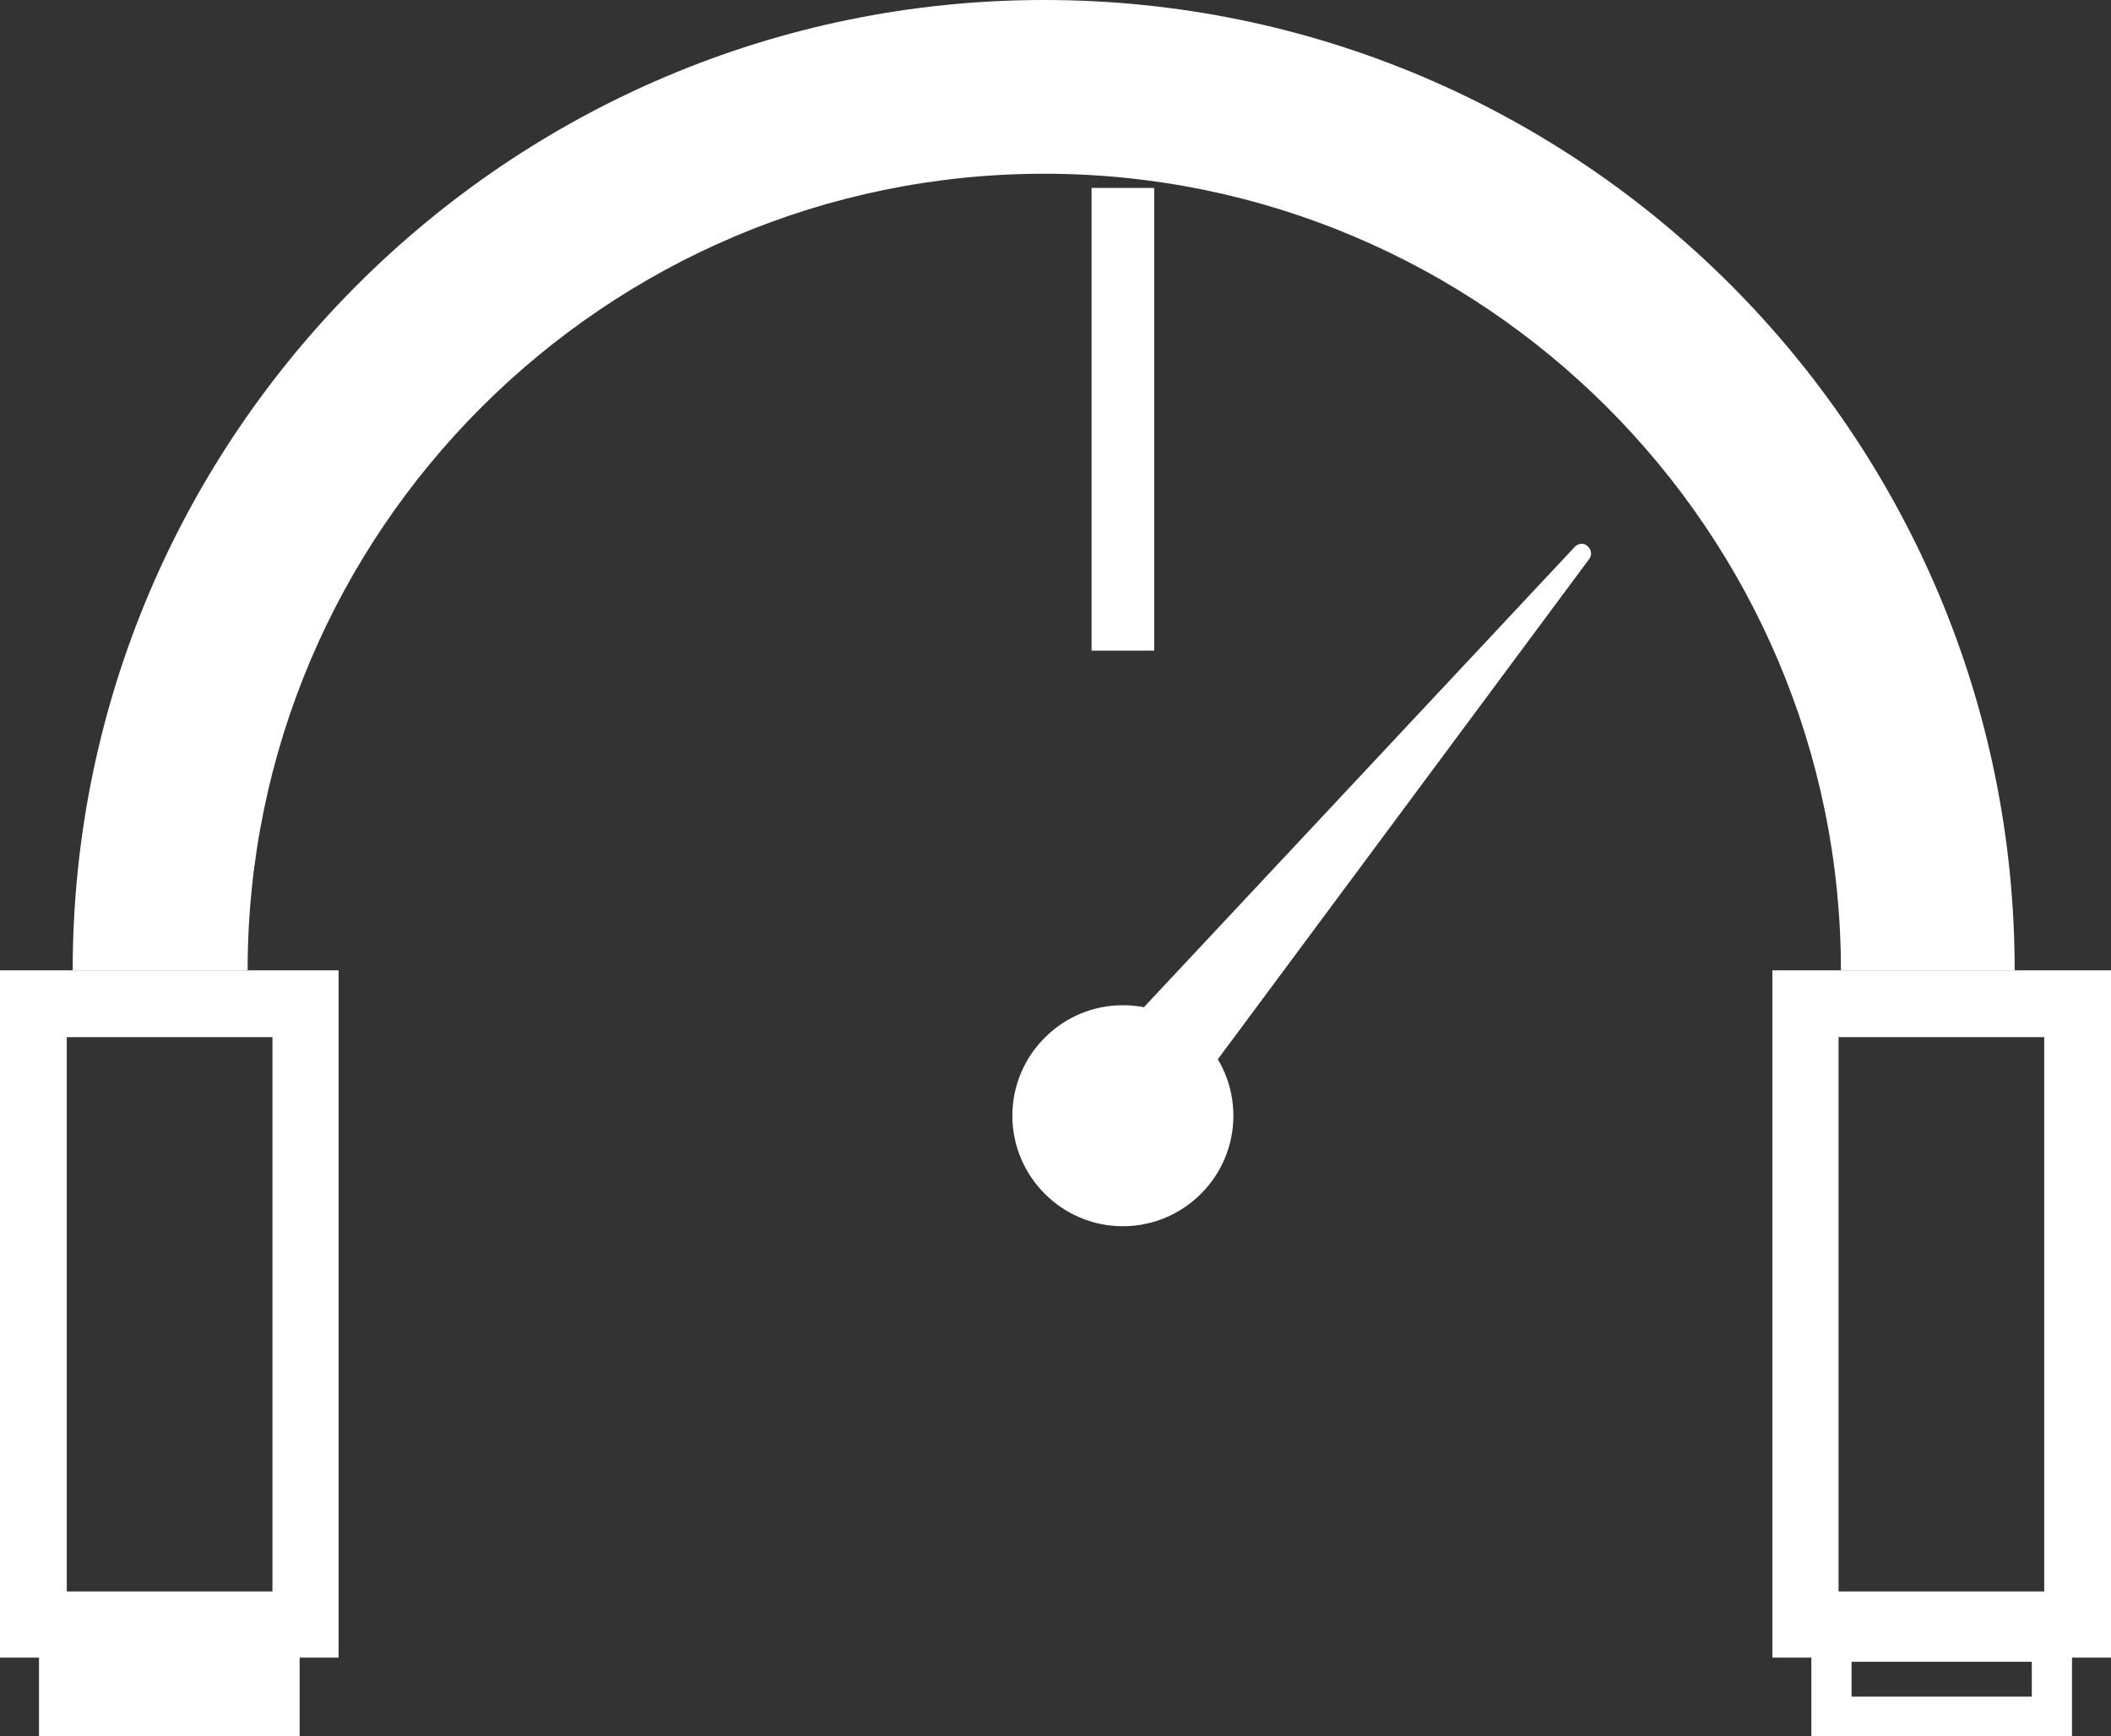 <?xml version="1.0" encoding="UTF-8"?>
<svg id="Layer_2" data-name="Layer 2" xmlns="http://www.w3.org/2000/svg" viewBox="0 0 35.72 29.38">
  <rect x="0" y="0" width="35.72" height="29.38" fill="#333333" stroke="none"/>
  <defs>
    <style>
      .cls-1 {
        fill: #fff;
        stroke-width: 0px;
      }
    </style>
  </defs>
  <g id="Workspace">
    <g>
      <path class="cls-1" d="M5.73,16.42H0v11.63h5.73v-11.63ZM4.61,26.93H1.13v-9.38h3.48v9.38Z"/>
      <rect class="cls-1" x=".66" y="26.99" width="4.41" height="2.39"/>
      <rect class="cls-1" x="18.47" y="3.18" width="1.06" height="7.83"/>
      <path class="cls-1" d="M35.72,16.42h-5.73v11.63h5.73v-11.63ZM34.59,26.93h-3.48v-9.38h3.48v9.38Z"/>
      <path class="cls-1" d="M31.33,28.12h3.05v.59h-3.05v-.59ZM30.65,29.38h4.41v-1.94h-4.41v1.94Z"/>
      <path class="cls-1" d="M26.89,9.46l-7,9.43c-.27.37-.79.44-1.16.17-.37-.27-.44-.79-.17-1.16.02-.02.04-.05.06-.07l8.03-8.58c.06-.06.16-.07.22,0,.06.05.07.15.02.21"/>
      <path class="cls-1" d="M34.09,16.42h-2.94c0-7.43-6.05-13.48-13.48-13.48s-13.48,6.05-13.48,13.48H1.23C1.23,7.37,8.6,0,17.67,0s16.42,7.37,16.42,16.42"/>
      <path class="cls-1" d="M20.87,18.88c0,1.03-.84,1.87-1.87,1.87s-1.87-.84-1.87-1.87.84-1.87,1.87-1.87,1.87.84,1.87,1.87"/>
    </g>
  </g>
</svg>